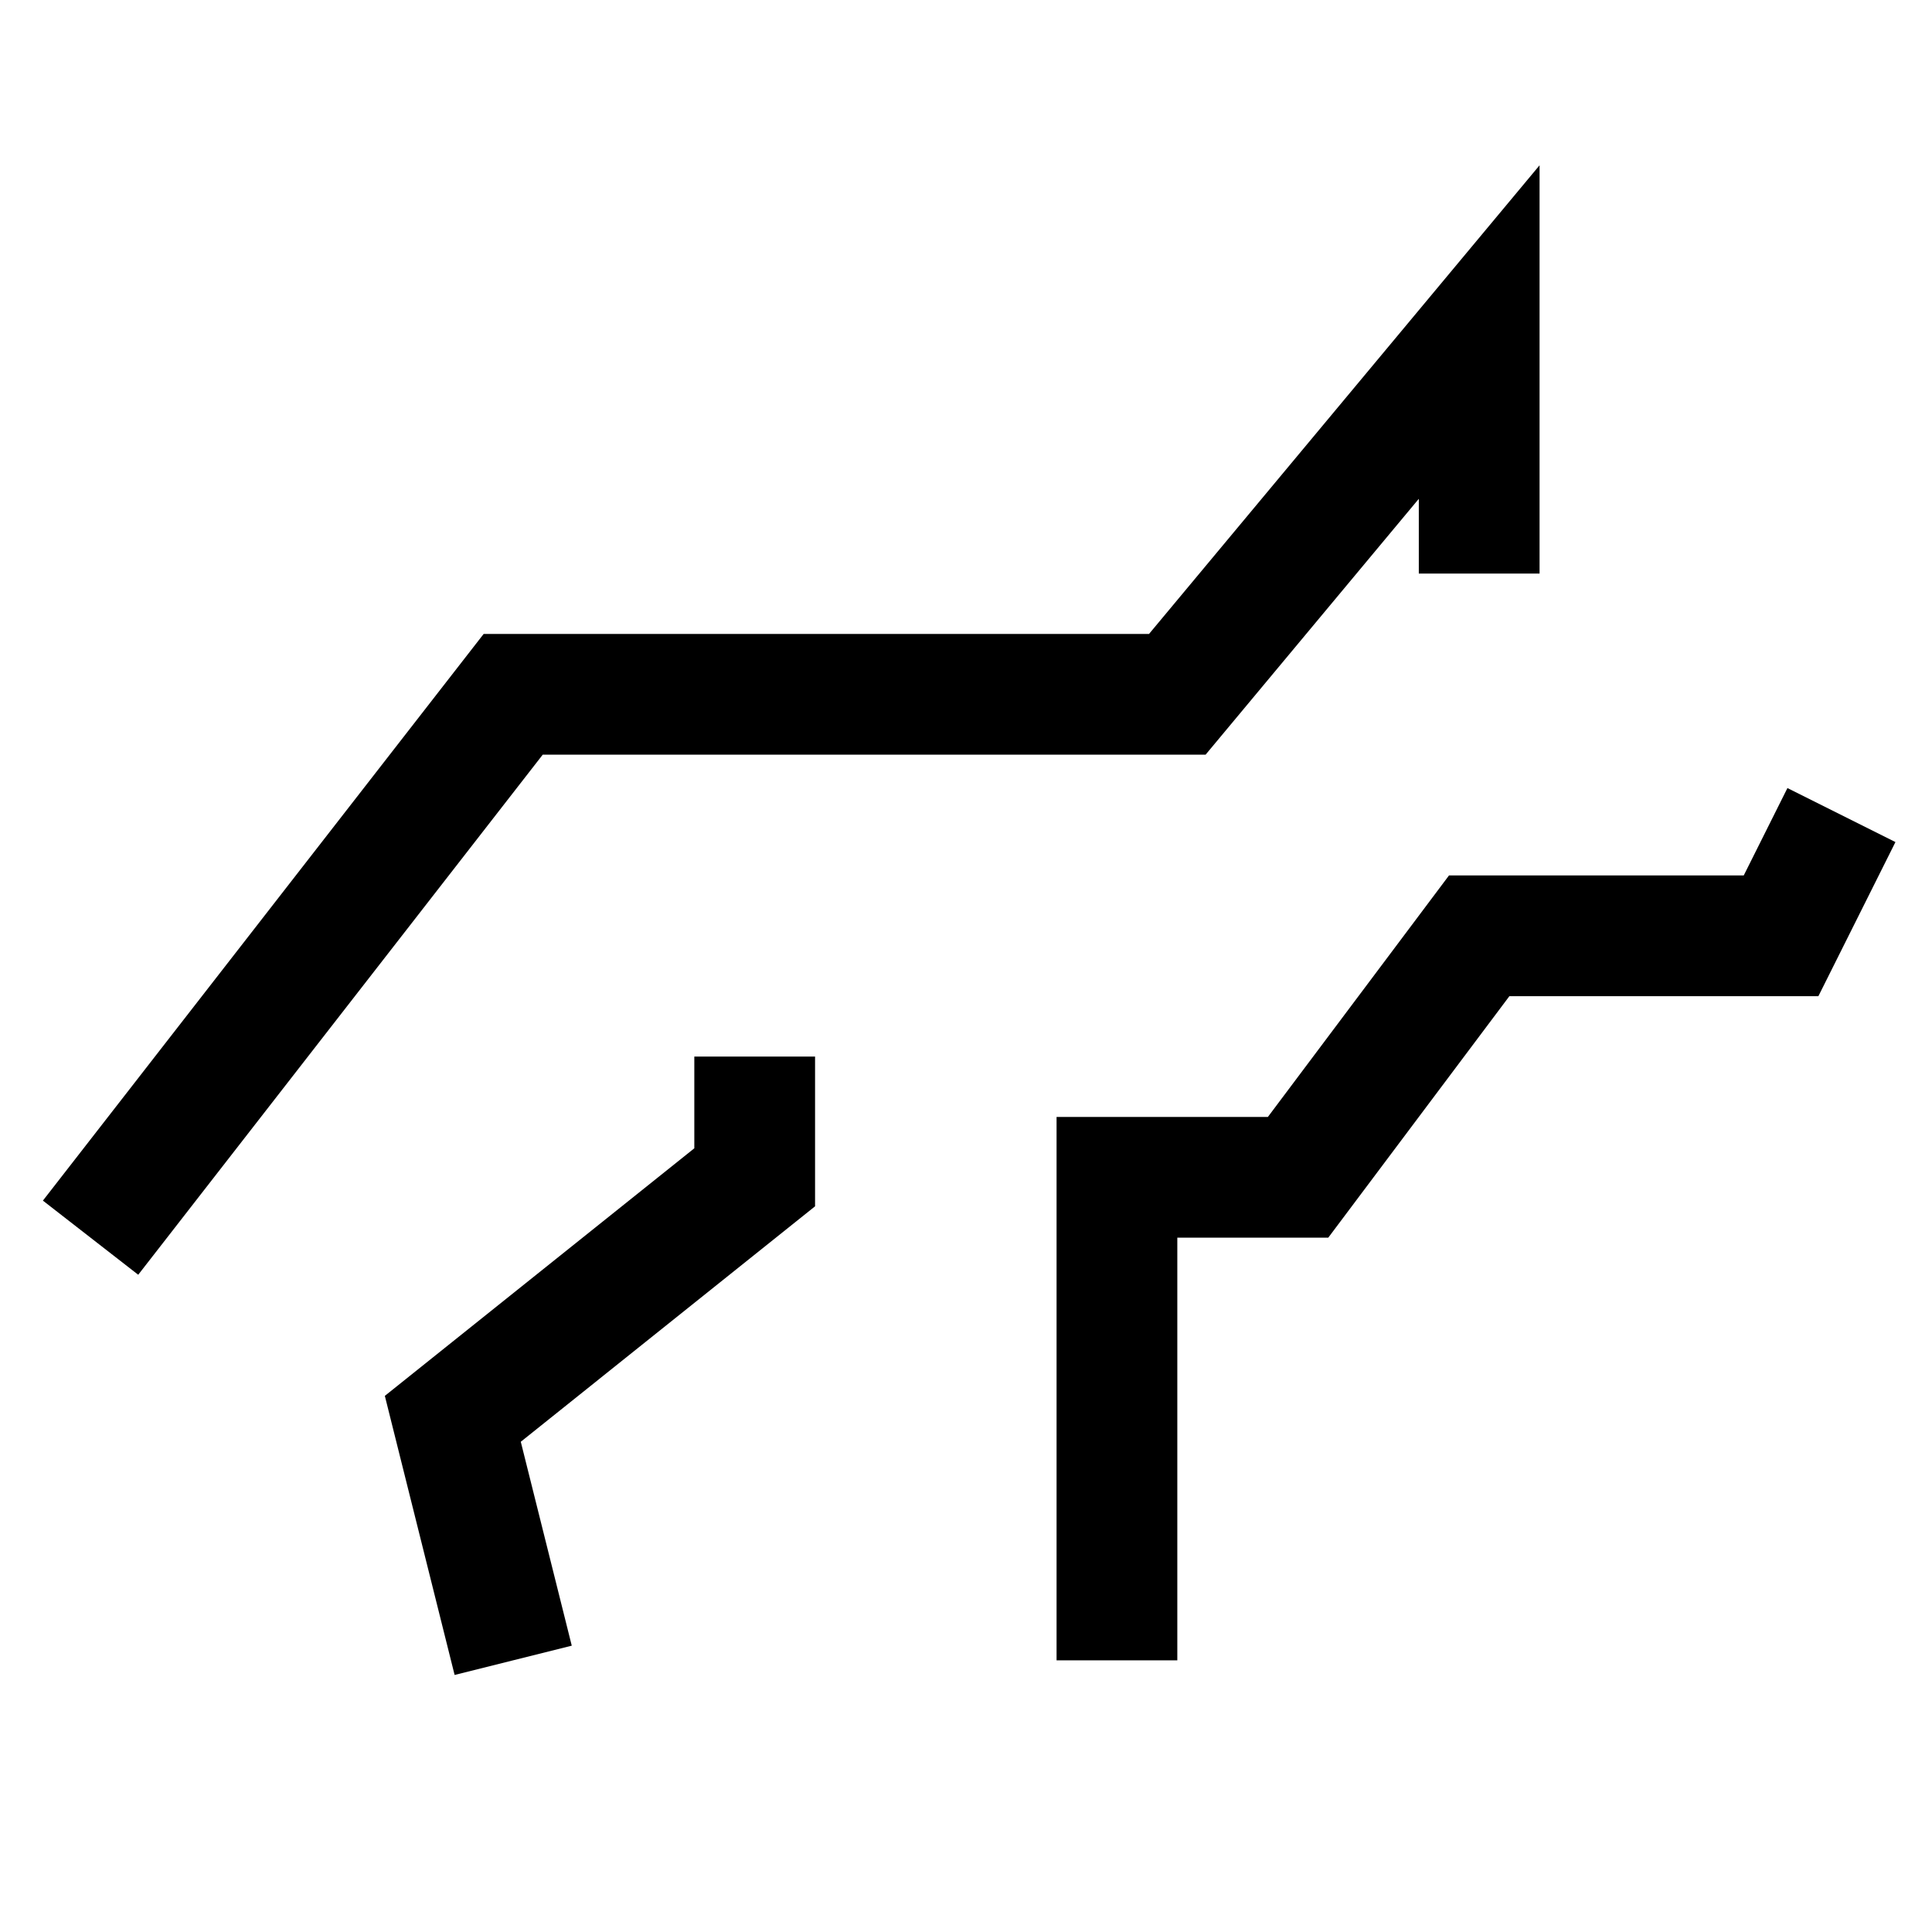 <svg fill="none" stroke="currentColor"    version="1.1" viewBox="0 0 16 16" xmlns="http://www.w3.org/2000/svg">
 <path d="m0.75 10.25 3.5-4.5h5.5l2.5-3v2m3 2-0.5 1h-2.5l-1.5 2h-1.5l3e-7 4m-5 0-0.5-2 2.5-2v-1" fill="none" stroke="currentColor"   />
</svg>
